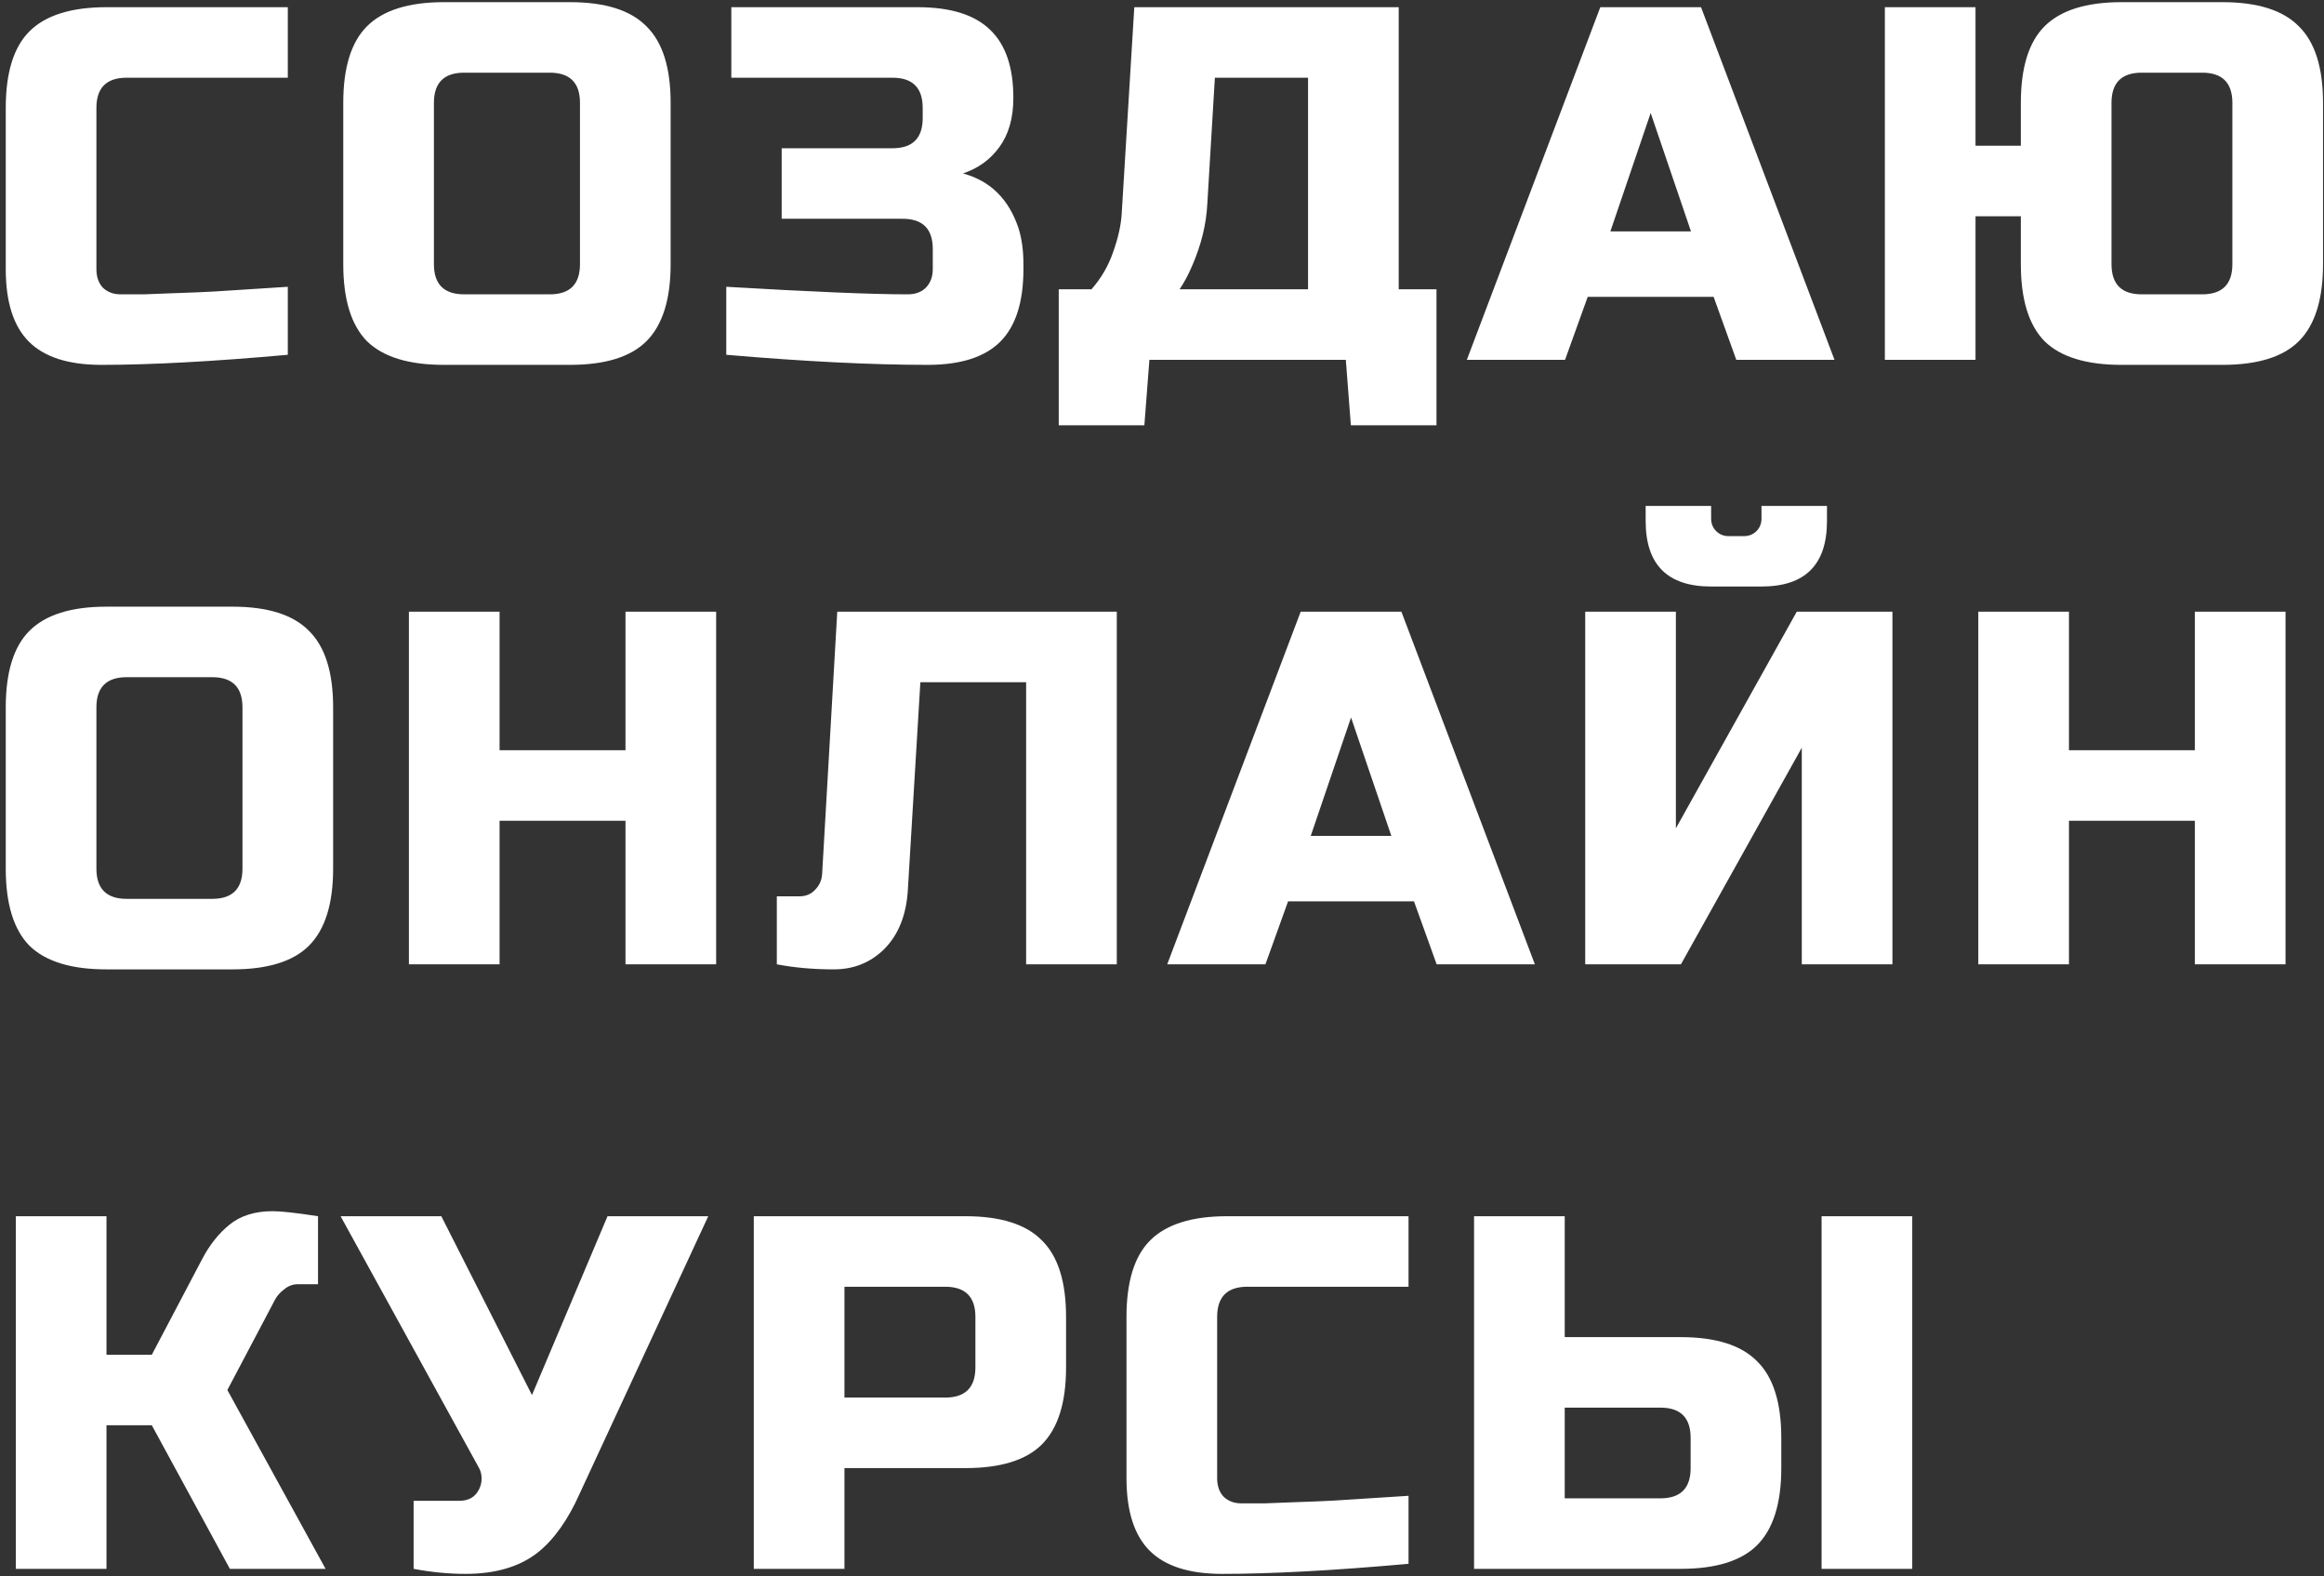 <?xml version="1.0" encoding="UTF-8"?> <svg xmlns="http://www.w3.org/2000/svg" width="323" height="219" viewBox="0 0 323 219" fill="none"><rect x="0" y="0" width="323" height="219" fill="#333333" stroke="none"/> <path d="M40 49.3C29.593 50.233 20.96 50.7 14.1 50.7C9.527 50.7 6.167 49.627 4.02 47.48C1.873 45.333 0.8 41.973 0.8 37.4V15C0.8 10.1 1.897 6.553 4.09 4.36C6.33 2.12 9.9 1 14.8 1H40V10.8H17.6C14.8 10.8 13.4 12.2 13.4 15V37.4C13.4 38.473 13.703 39.337 14.31 39.99C14.963 40.597 15.78 40.9 16.76 40.9C17.74 40.9 18.813 40.9 19.98 40.9C21.147 40.853 22.36 40.807 23.62 40.76C24.88 40.713 26.14 40.667 27.4 40.62C28.707 40.573 30.363 40.48 32.37 40.34C34.423 40.2 36.967 40.037 40 39.85V49.3ZM80.608 14.3C80.608 11.5 79.208 10.1 76.408 10.1H64.508C61.708 10.1 60.308 11.5 60.308 14.3V36.7C60.308 39.5 61.708 40.9 64.508 40.9H76.408C79.208 40.9 80.608 39.5 80.608 36.7V14.3ZM93.208 36.7C93.208 41.6 92.088 45.17 89.848 47.41C87.655 49.603 84.108 50.7 79.208 50.7H61.708C56.808 50.7 53.238 49.603 50.998 47.41C48.805 45.17 47.708 41.6 47.708 36.7V14.3C47.708 9.4 48.805 5.853 50.998 3.66C53.238 1.42 56.808 0.3 61.708 0.3H79.208C84.108 0.3 87.655 1.42 89.848 3.66C92.088 5.853 93.208 9.4 93.208 14.3V36.7ZM100.941 39.85C112.841 40.55 121.241 40.9 126.141 40.9C127.214 40.9 128.054 40.597 128.661 39.99C129.314 39.337 129.641 38.473 129.641 37.4V34.6C129.641 31.8 128.241 30.4 125.441 30.4H108.641V20.6H124.041C126.841 20.6 128.241 19.2 128.241 16.4V15C128.241 12.2 126.841 10.8 124.041 10.8H101.641V1H127.541C132.114 1 135.474 2.05 137.621 4.15C139.768 6.203 140.841 9.353 140.841 13.6C140.841 16.4 140.188 18.687 138.881 20.46C137.621 22.187 135.941 23.4 133.841 24.1C137.621 25.127 140.188 27.647 141.541 31.66C142.008 33.107 142.241 34.787 142.241 36.7V37.4C142.241 41.973 141.168 45.333 139.021 47.48C136.874 49.627 133.514 50.7 128.941 50.7C121.148 50.7 111.814 50.233 100.941 49.3V39.85ZM157.649 1H194.399V40.2H199.649V59.1H187.749L187.049 50H159.749L159.049 59.1H147.149V40.2H151.699C153.053 38.66 154.056 36.933 154.709 35.02C155.409 33.06 155.806 31.287 155.899 29.7L157.649 1ZM181.799 40.2V10.8H168.849L167.799 28.3C167.659 31.147 166.959 34.017 165.699 36.91C165.186 38.123 164.603 39.22 163.949 40.2H181.799ZM217.518 50H203.868L222.418 1H236.418L254.968 50H241.318L238.168 41.25H220.668L217.518 50ZM223.818 32.15H235.018L229.418 15.7L223.818 32.15ZM322.866 36.7C322.866 41.6 321.746 45.17 319.506 47.41C317.312 49.603 313.766 50.7 308.866 50.7H294.866C289.966 50.7 286.396 49.603 284.156 47.41C281.962 45.17 280.866 41.6 280.866 36.7V30.05H274.566V50H261.966V1H274.566V20.25H280.866V14.3C280.866 9.4 281.962 5.853 284.156 3.66C286.396 1.42 289.966 0.3 294.866 0.3H308.866C313.766 0.3 317.312 1.42 319.506 3.66C321.746 5.853 322.866 9.4 322.866 14.3V36.7ZM310.266 14.3C310.266 11.5 308.866 10.1 306.066 10.1H297.666C294.866 10.1 293.466 11.5 293.466 14.3V36.7C293.466 39.5 294.866 40.9 297.666 40.9H306.066C308.866 40.9 310.266 39.5 310.266 36.7V14.3ZM33.7 98.3C33.7 95.5 32.3 94.1 29.5 94.1H17.6C14.8 94.1 13.4 95.5 13.4 98.3V120.7C13.4 123.5 14.8 124.9 17.6 124.9H29.5C32.3 124.9 33.7 123.5 33.7 120.7V98.3ZM46.3 120.7C46.3 125.6 45.18 129.17 42.94 131.41C40.747 133.603 37.2 134.7 32.3 134.7H14.8C9.9 134.7 6.33 133.603 4.09 131.41C1.897 129.17 0.8 125.6 0.8 120.7V98.3C0.8 93.4 1.897 89.853 4.09 87.66C6.33 85.42 9.9 84.3 14.8 84.3H32.3C37.2 84.3 40.747 85.42 42.94 87.66C45.18 89.853 46.3 93.4 46.3 98.3V120.7ZM99.533 134H86.933V114.05H69.433V134H56.833V85H69.433V104.25H86.933V85H99.533V134ZM126.166 123.85C125.932 127.21 124.859 129.87 122.946 131.83C121.032 133.743 118.676 134.7 115.876 134.7C113.076 134.7 110.439 134.467 107.966 134V124.55H111.116C112.002 124.55 112.726 124.247 113.286 123.64C113.892 123.033 114.219 122.287 114.266 121.4L116.366 85H155.216V134H142.616V94.8H127.916L126.166 123.85ZM175.874 134H162.224L180.774 85H194.774L213.324 134H199.674L196.524 125.25H179.024L175.874 134ZM182.174 116.15H193.374L187.774 99.7L182.174 116.15ZM250.421 134V103.9L233.621 134H220.321V85H232.921V115.1L249.721 85H263.021V134H250.421ZM237.821 81.5C231.754 81.5 228.721 78.467 228.721 72.4V70.3H237.821V72.05C237.821 72.75 238.054 73.333 238.521 73.8C238.988 74.267 239.571 74.5 240.271 74.5H242.371C243.071 74.5 243.654 74.267 244.121 73.8C244.588 73.333 244.821 72.75 244.821 72.05V70.3H253.921V72.4C253.921 78.467 250.888 81.5 244.821 81.5H237.821ZM317.654 134H305.054V114.05H287.554V134H274.954V85H287.554V104.25H305.054V85H317.654V134ZM37.9 168.3C39.067 168.3 41.167 168.533 44.2 169V178.45H41.4C40.7 178.45 40.07 178.683 39.51 179.15C38.95 179.57 38.53 180.037 38.25 180.55L31.6 193.15L45.25 218H31.95L21.1 198.05H14.8V218H2.2V169H14.8V188.25H21.1L28.1 174.95C29.127 172.99 30.387 171.403 31.88 170.19C33.42 168.93 35.427 168.3 37.9 168.3ZM64.696 218.7C62.363 218.7 59.96 218.467 57.486 218V208.55H63.786C65.14 208.55 66.073 208.013 66.586 206.94C66.82 206.473 66.936 205.983 66.936 205.47C66.936 204.91 66.82 204.42 66.586 204L47.336 169H61.336L73.936 193.85L84.436 169H98.436L80.586 207.5C78.953 211.187 76.993 213.94 74.706 215.76C72.186 217.72 68.85 218.7 64.696 218.7ZM104.766 169H134.166C139.066 169 142.613 170.12 144.806 172.36C147.046 174.553 148.166 178.1 148.166 183V190C148.166 194.9 147.046 198.47 144.806 200.71C142.613 202.903 139.066 204 134.166 204H117.366V218H104.766V169ZM135.566 183C135.566 180.2 134.166 178.8 131.366 178.8H117.366V194.2H131.366C134.166 194.2 135.566 192.8 135.566 190V183ZM195.764 217.3C185.357 218.233 176.724 218.7 169.864 218.7C165.29 218.7 161.93 217.627 159.784 215.48C157.637 213.333 156.564 209.973 156.564 205.4V183C156.564 178.1 157.66 174.553 159.854 172.36C162.094 170.12 165.664 169 170.564 169H195.764V178.8H173.364C170.564 178.8 169.164 180.2 169.164 183V205.4C169.164 206.473 169.467 207.337 170.074 207.99C170.727 208.597 171.544 208.9 172.524 208.9C173.504 208.9 174.577 208.9 175.744 208.9C176.91 208.853 178.124 208.807 179.384 208.76C180.644 208.713 181.904 208.667 183.164 208.62C184.47 208.573 186.127 208.48 188.134 208.34C190.187 208.2 192.73 208.037 195.764 207.85V217.3ZM217.472 185.8H233.572C238.472 185.8 242.019 186.92 244.212 189.16C246.452 191.353 247.572 194.9 247.572 199.8V204C247.572 208.9 246.452 212.47 244.212 214.71C242.019 216.903 238.472 218 233.572 218H204.872V169H217.472V185.8ZM265.772 218H253.172V169H265.772V218ZM234.972 199.8C234.972 197 233.572 195.6 230.772 195.6H217.472V208.2H230.772C233.572 208.2 234.972 206.8 234.972 204V199.8Z" fill="white"></path> </svg> 